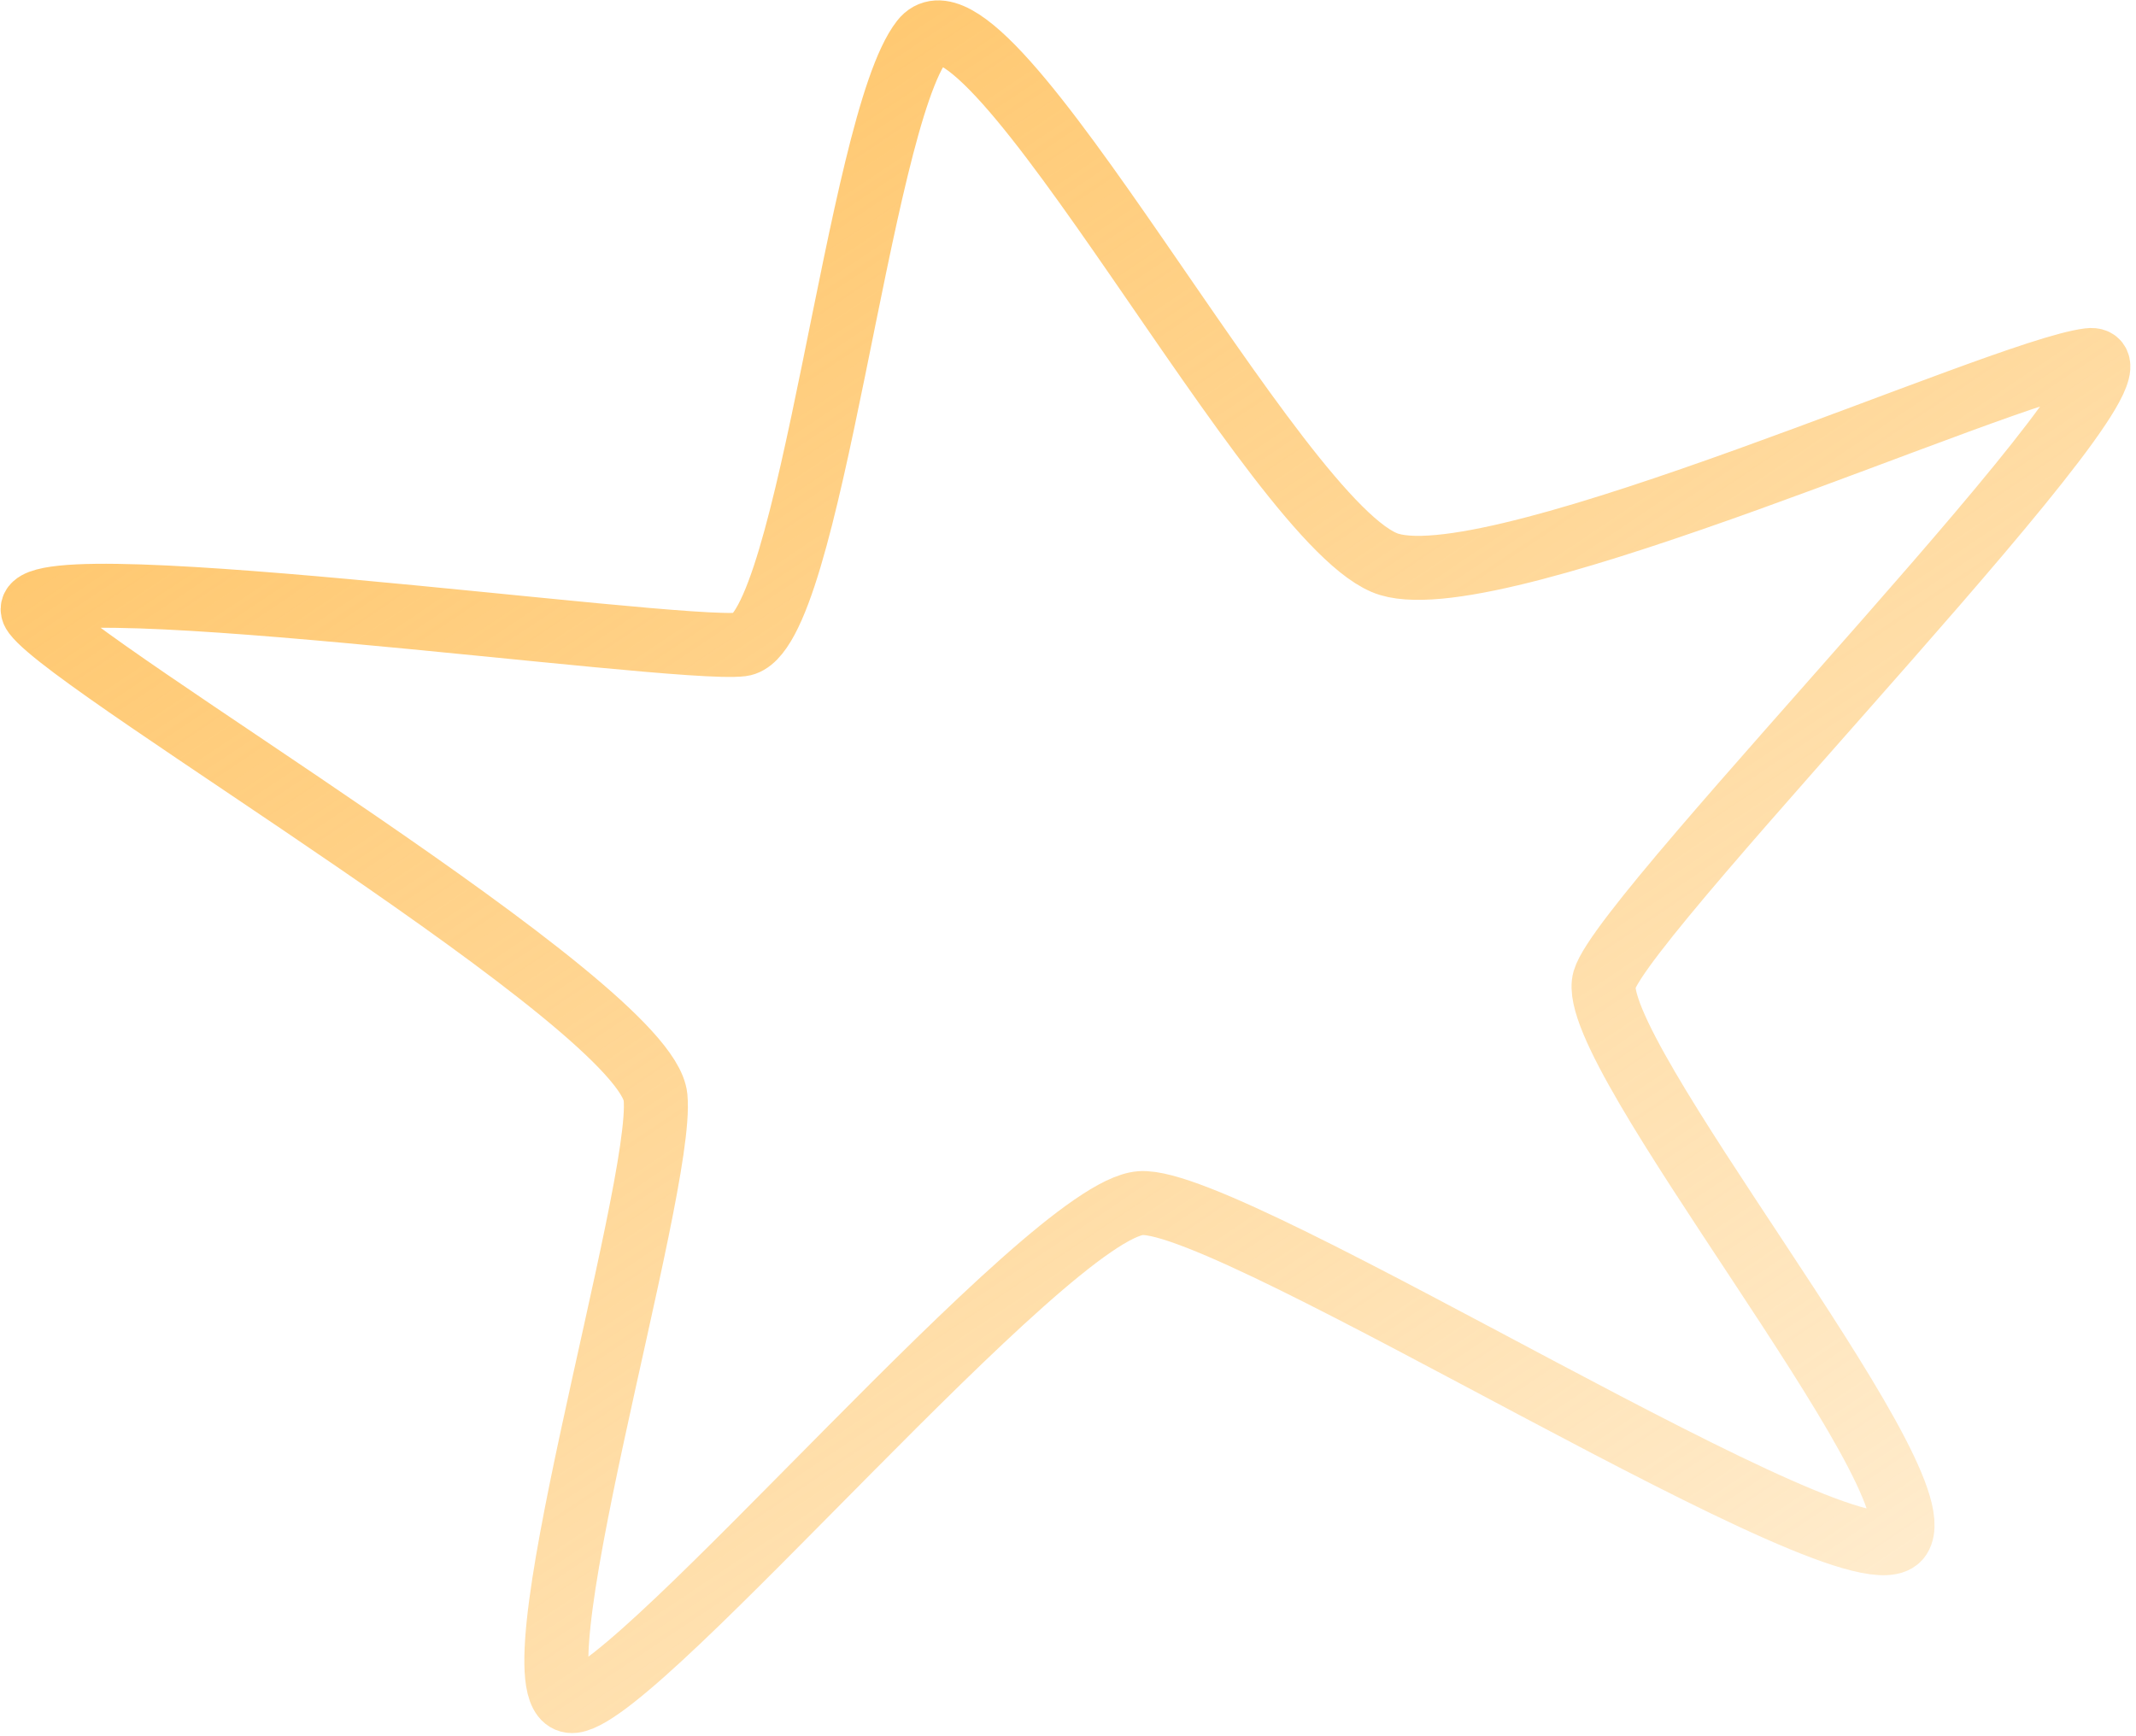 <svg width="267" height="217" viewBox="0 0 267 217" fill="none" xmlns="http://www.w3.org/2000/svg">
<path d="M173.655 70.553C159.58 66.284 123.344 -5.247 115.285 5.063C107.227 15.372 101.304 79.496 92.705 80.558C84.106 81.621 -1.07 69.616 4.328 76.76C9.727 83.904 80.81 125.591 81.94 137.169C83.07 148.746 63.1 213.704 71.7 212.641C80.299 211.578 130.944 151.241 142.581 150.403C154.219 149.566 232.662 199.657 237.455 192.154C242.248 184.652 198.014 131.234 200.548 122.509C203.082 113.783 272.087 43.666 261.116 45.022C250.145 46.378 187.73 74.822 173.655 70.553Z" stroke="url(#paint0_linear_271_12688)" stroke-width="8" stroke-linecap="round"/>
<defs>
<linearGradient id="paint0_linear_271_12688" x1="86" y1="-13" x2="229" y2="200.5" gradientUnits="userSpaceOnUse">
<stop stop-color="#FFC568"/>
<stop offset="1" stop-color="#FFC568" stop-opacity="0.34"/>
</linearGradient>
</defs>
</svg>
